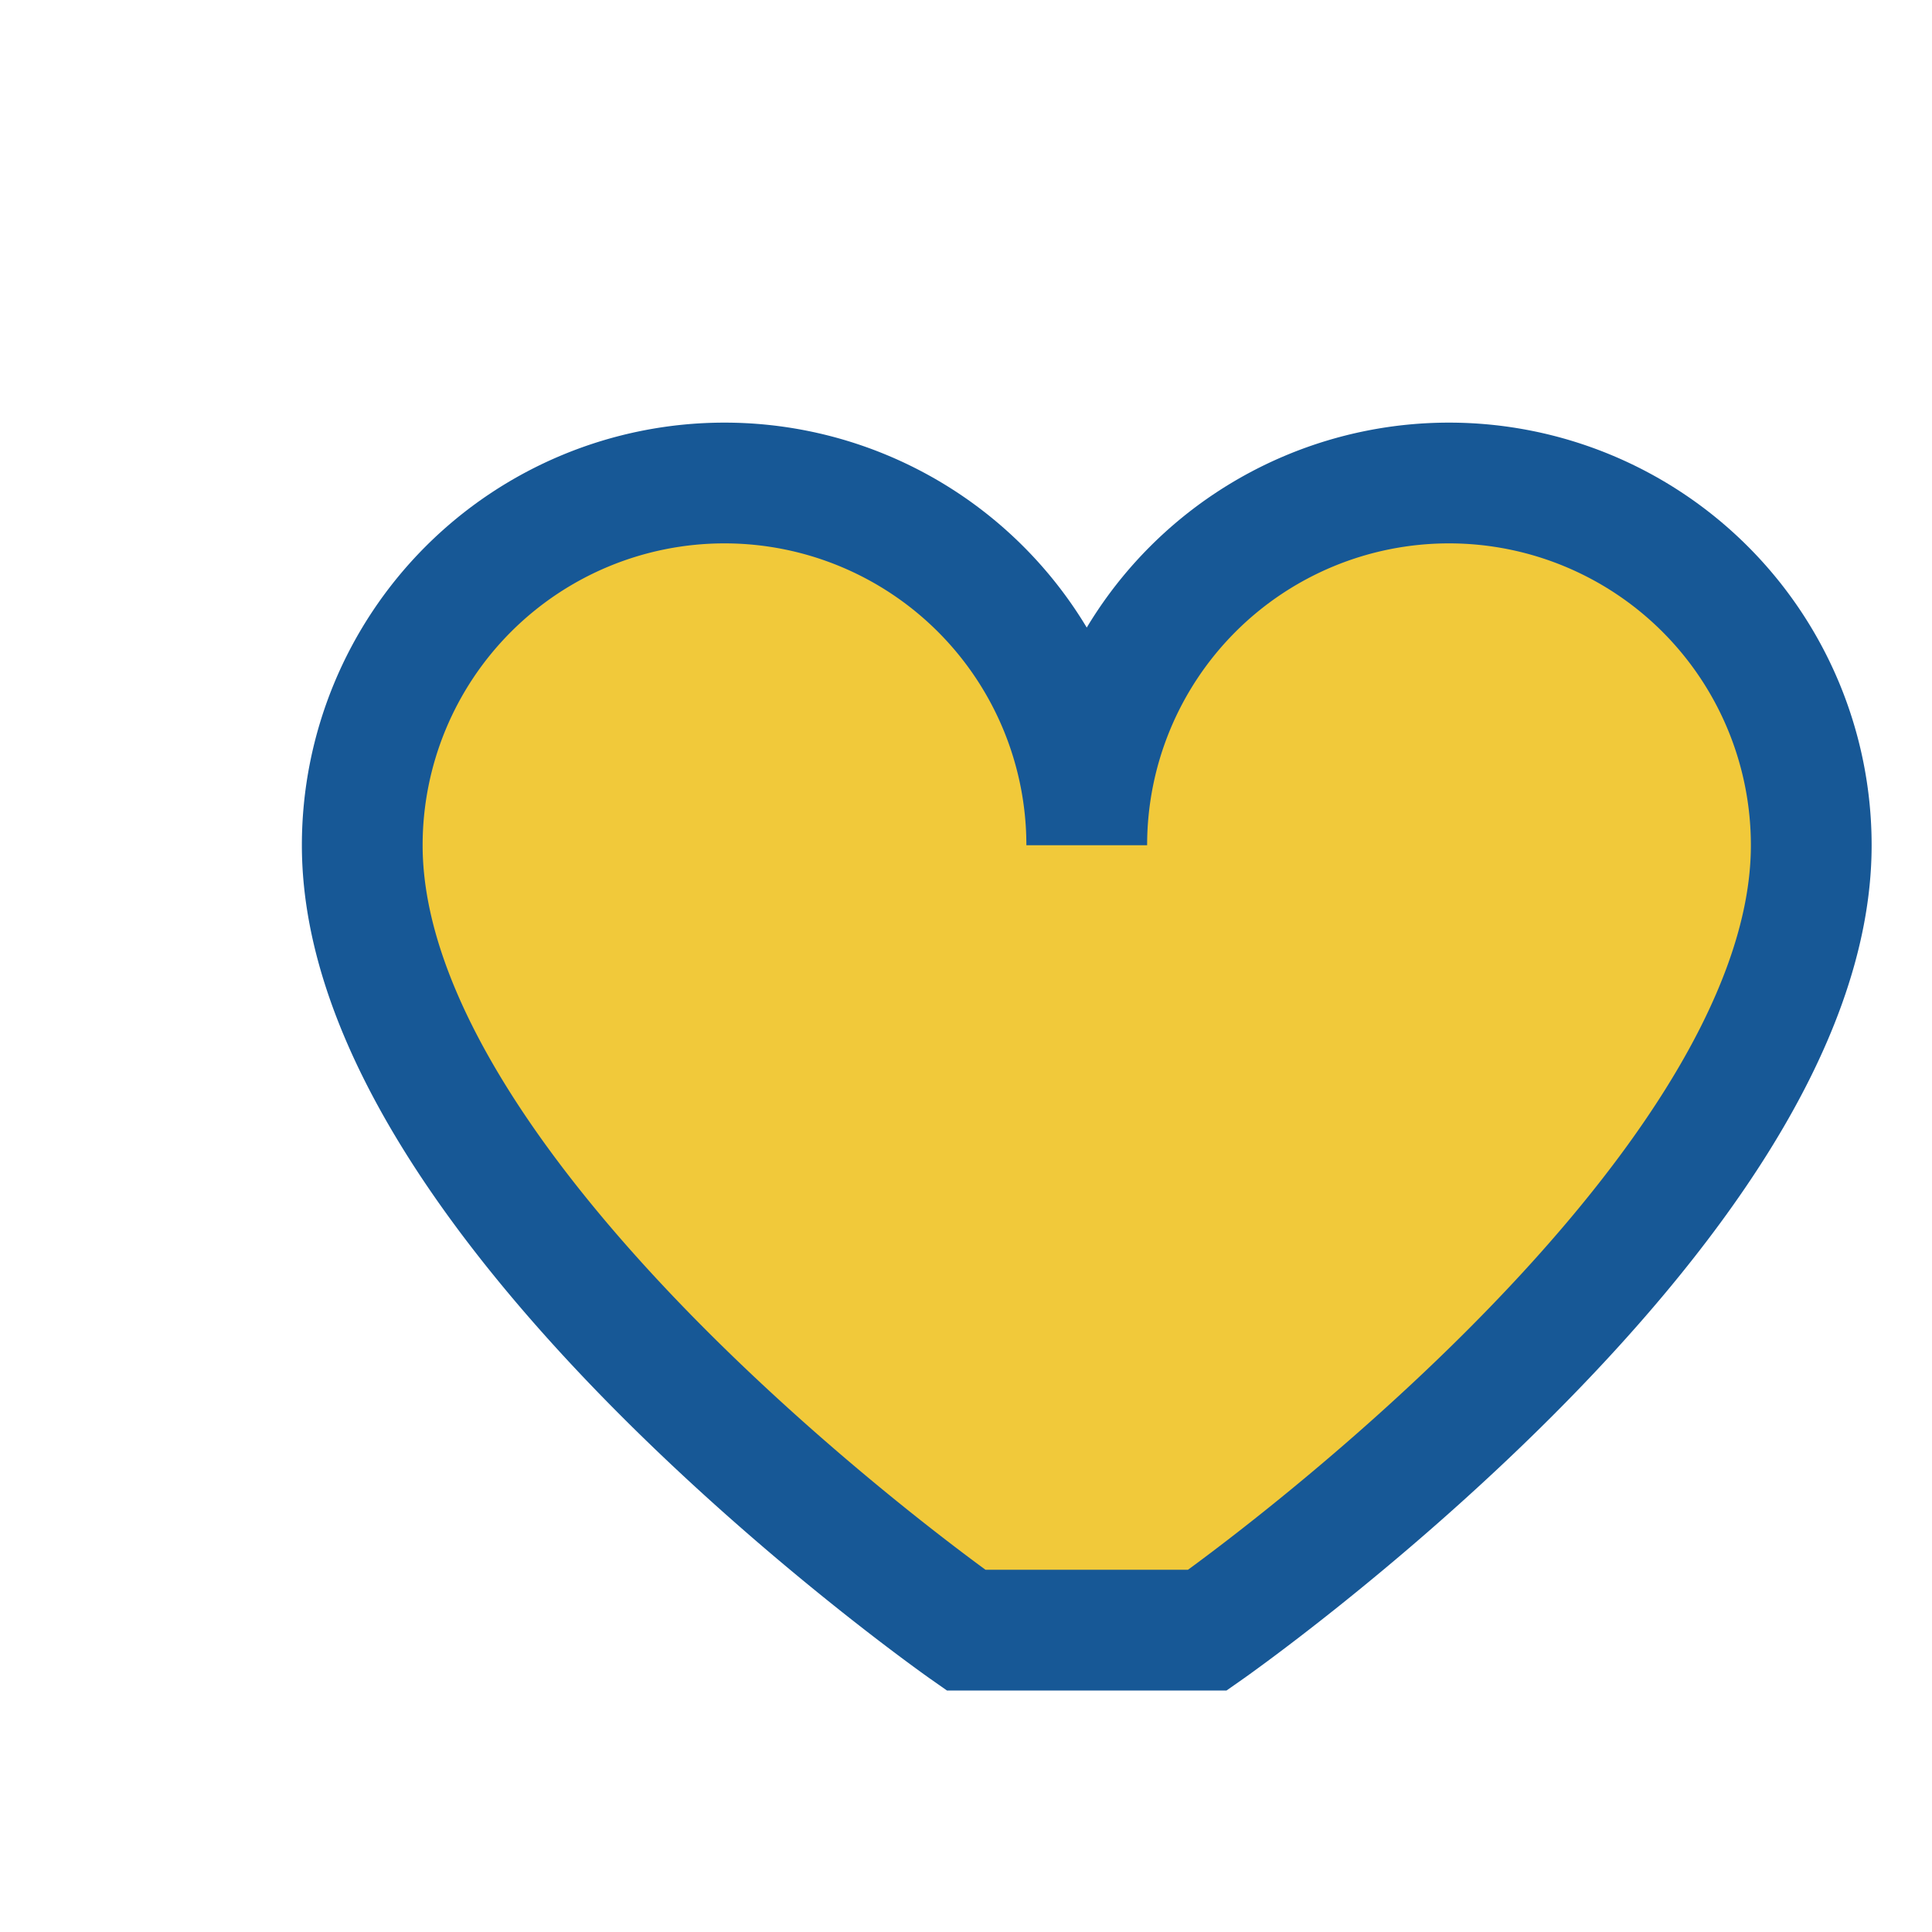 <?xml version="1.0" encoding="UTF-8"?>
<svg xmlns="http://www.w3.org/2000/svg" width="32" height="32" viewBox="0 0 32 32"><path d="M16 27s-10-7-10-13a6 6 0 0 1 12 0 6 6 0 0 1 12 0c0 6-10 13-10 13z" fill="#F1C93A" stroke="#175896" stroke-width="2"/></svg>